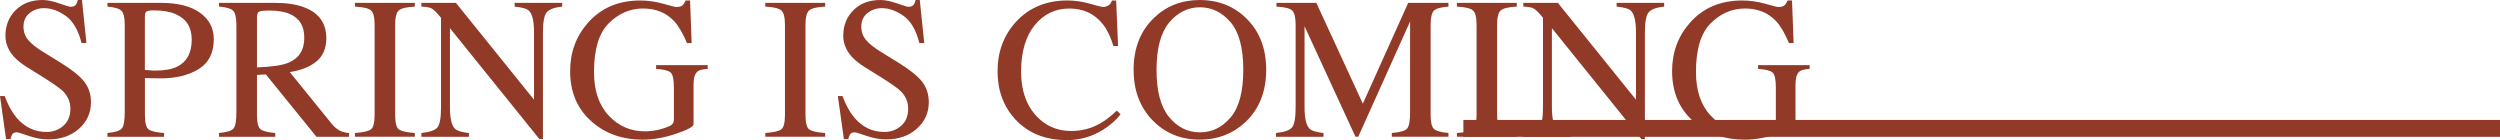 <?xml version="1.0" encoding="UTF-8"?>
<svg id="_圖層_2" data-name="圖層 2" xmlns="http://www.w3.org/2000/svg" viewBox="0 0 741.16 41.54">
  <defs>
    <style>
      .cls-1 {
        fill: #913a27;
      }
    </style>
  </defs>
  <g id="_圖層_1-2" data-name="圖層 1">
    <g>
      <rect class="cls-1" x="433.84" y="35.56" width="307.32" height="5"/>
      <g>
        <path class="cls-1" d="M1.38,28.48c1.01,2.7,2.2,4.84,3.57,6.45,2.38,2.79,5.33,4.19,8.86,4.19,1.91,0,3.56-.6,4.96-1.82,1.39-1.21,2.09-2.9,2.09-5.07,0-1.95-.7-3.65-2.1-5.1-.92-.92-2.85-2.29-5.79-4.13l-5.12-3.19c-1.54-.98-2.77-1.96-3.69-2.96-1.7-1.89-2.55-3.98-2.55-6.27,0-3.03,1.01-5.55,3.02-7.56C6.64,1.01,9.31,0,12.63,0c1.37,0,3.01,.34,4.94,1.01,1.92,.67,3.02,1.01,3.3,1.01,.74,0,1.25-.18,1.54-.53,.28-.35,.5-.85,.66-1.49h1.23l1.32,12.77h-1.44c-.98-3.85-2.54-6.53-4.7-8.06-2.16-1.52-4.29-2.29-6.4-2.29-1.64,0-3.07,.48-4.29,1.45-1.22,.97-1.83,2.31-1.83,4.03,0,1.54,.47,2.86,1.4,3.96,.94,1.11,2.39,2.28,4.36,3.49l5.27,3.25c3.3,2.03,5.62,3.9,6.98,5.6,1.33,1.72,2,3.75,2,6.09,0,3.15-1.19,5.77-3.56,7.88s-5.41,3.16-9.1,3.16c-1.86,0-3.79-.35-5.82-1.05s-3.18-1.05-3.47-1.05c-.7,0-1.18,.22-1.42,.64-.24,.43-.41,.89-.48,1.38H1.79L0,28.48H1.38Z"/>
        <path class="cls-1" d="M31.85,39.43c2.29-.21,3.71-.67,4.28-1.36,.57-.69,.85-2.27,.85-4.74V7.35c0-2.09-.32-3.47-.95-4.13-.63-.66-2.03-1.08-4.17-1.26V.85h15.82c5.08,0,8.96,.99,11.66,2.96,2.7,1.97,4.04,4.57,4.04,7.79,0,4.08-1.49,7.04-4.48,8.88-2.99,1.84-6.73,2.75-11.22,2.75-.64,0-1.47-.01-2.48-.04-1.01-.03-1.75-.04-2.24-.04v10.9c0,2.25,.35,3.67,1.04,4.25,.69,.58,2.24,.96,4.64,1.14v1.11H31.85v-1.11ZM52.09,4.19c-1.7-.74-3.85-1.11-6.45-1.11-1.23,0-1.99,.12-2.27,.37-.28,.25-.42,.79-.42,1.63v15.64c1.07,.1,1.78,.16,2.11,.18,.33,.02,.65,.03,.97,.03,2.75,0,4.92-.39,6.5-1.17,2.87-1.42,4.31-4.09,4.31-8,0-3.67-1.58-6.19-4.75-7.56Z"/>
        <path class="cls-1" d="M64.92,39.43c2.3-.21,3.74-.66,4.31-1.34,.57-.68,.85-2.26,.85-4.75V7.35c0-2.11-.32-3.49-.95-4.15-.63-.65-2.04-1.07-4.2-1.25V.85h16.61c3.46,0,6.34,.44,8.64,1.32,4.38,1.66,6.56,4.71,6.56,9.16,0,2.98-.97,5.28-2.92,6.88-1.94,1.6-4.58,2.65-7.92,3.16l12.36,15.23c.76,.93,1.52,1.61,2.29,2.03,.76,.43,1.74,.7,2.93,.81v1.11h-9.66l-15.01-18.49-2.63,.15v11.83c0,2.22,.34,3.63,1.01,4.22,.67,.59,2.14,.99,4.41,1.18v1.11h-16.67v-1.11Zm20.51-20.8c3.18-1.31,4.78-3.76,4.78-7.37s-1.43-5.84-4.28-7.11c-1.52-.68-3.54-1.02-6.06-1.02-1.7,0-2.74,.12-3.12,.37-.38,.24-.57,.81-.57,1.71v14.77c4.32-.16,7.4-.6,9.26-1.35Z"/>
        <path class="cls-1" d="M105.23,39.43c2.44-.17,4.02-.54,4.75-1.09,.72-.55,1.08-1.99,1.08-4.3V7.35c0-2.21-.36-3.63-1.08-4.26-.72-.63-2.3-1.01-4.75-1.13V.85h17.75V1.96c-2.44,.12-4.02,.49-4.75,1.13-.72,.63-1.08,2.06-1.08,4.26v26.69c0,2.31,.36,3.75,1.08,4.3,.72,.55,2.3,.92,4.75,1.09v1.11h-17.75v-1.11Z"/>
        <path class="cls-1" d="M124.92,39.43c2.48-.25,4.07-.81,4.78-1.68,.7-.87,1.05-2.88,1.05-6.05V5.27l-.82-.97c-.88-1.03-1.63-1.67-2.24-1.92s-1.54-.38-2.77-.42V.85h10.24l23.16,28.71V9.62c0-3.28-.49-5.41-1.46-6.4-.64-.64-2.07-1.06-4.28-1.25V.85h14.09V1.96c-2.29,.23-3.81,.79-4.57,1.67s-1.14,2.89-1.14,6.04v31.58h-1.03l-26.54-32.9V31.71c0,3.28,.48,5.42,1.44,6.41,.62,.64,2.02,1.08,4.19,1.32v1.11h-14.09v-1.11Z"/>
        <path class="cls-1" d="M196.64,1.11c2.25,.64,3.53,.97,3.87,.97,.86,0,1.47-.17,1.83-.5,.36-.33,.67-.81,.92-1.44h1.32l.47,12.63h-1.38c-1.23-2.91-2.5-5.08-3.81-6.5-2.36-2.5-5.44-3.75-9.23-3.75s-7.23,1.46-10.15,4.38c-2.92,2.92-4.38,7.73-4.38,14.43,0,5.53,1.45,9.84,4.37,12.95,2.91,3.11,6.5,4.66,10.78,4.66,.72,0,1.57-.07,2.55-.2,.98-.14,1.9-.35,2.78-.64,1.43-.47,2.31-.87,2.67-1.21,.35-.34,.53-.84,.53-1.51v-9.56c0-2.32-.33-3.76-.98-4.33-.65-.57-2.08-.92-4.29-1.06v-1.11h15.29v1.11c-1.48,.1-2.47,.34-2.96,.73-.82,.63-1.23,1.92-1.23,3.87v11.81c0,.7-1.72,1.64-5.17,2.81-3.45,1.17-6.76,1.76-9.95,1.76-5.86,0-10.8-1.71-14.82-5.13-4.43-3.77-6.65-8.83-6.65-15.18,0-5.58,1.77-10.37,5.3-14.36,3.89-4.39,9.04-6.59,15.47-6.59,2.32,0,4.61,.32,6.86,.97Z"/>
        <path class="cls-1" d="M226.88,39.43c2.44-.17,4.02-.54,4.75-1.09,.72-.55,1.08-1.99,1.08-4.3V7.35c0-2.21-.36-3.63-1.08-4.26-.72-.63-2.3-1.01-4.75-1.13V.85h17.75V1.96c-2.44,.12-4.02,.49-4.75,1.13-.72,.63-1.08,2.06-1.08,4.26v26.69c0,2.31,.36,3.75,1.08,4.3,.72,.55,2.3,.92,4.75,1.09v1.11h-17.75v-1.11Z"/>
        <path class="cls-1" d="M249.76,28.48c1.01,2.7,2.2,4.84,3.57,6.45,2.38,2.79,5.33,4.19,8.86,4.19,1.91,0,3.56-.6,4.96-1.82,1.39-1.21,2.09-2.9,2.09-5.07,0-1.95-.7-3.65-2.1-5.1-.92-.92-2.85-2.29-5.79-4.13l-5.12-3.19c-1.54-.98-2.77-1.96-3.69-2.96-1.7-1.89-2.55-3.98-2.55-6.27,0-3.03,1.01-5.55,3.02-7.56,2.01-2.01,4.68-3.02,8-3.02,1.37,0,3.01,.34,4.94,1.01,1.92,.67,3.02,1.01,3.3,1.01,.74,0,1.25-.18,1.54-.53,.28-.35,.5-.85,.66-1.49h1.23l1.32,12.77h-1.44c-.98-3.85-2.54-6.53-4.7-8.06-2.16-1.52-4.29-2.29-6.4-2.29-1.64,0-3.07,.48-4.29,1.45-1.22,.97-1.83,2.31-1.83,4.03,0,1.54,.47,2.86,1.4,3.96,.94,1.11,2.39,2.28,4.36,3.49l5.27,3.25c3.3,2.03,5.62,3.9,6.98,5.6,1.33,1.72,2,3.75,2,6.09,0,3.15-1.19,5.77-3.56,7.88s-5.41,3.16-9.1,3.16c-1.86,0-3.79-.35-5.82-1.05s-3.18-1.05-3.47-1.05c-.7,0-1.18,.22-1.42,.64-.24,.43-.41,.89-.48,1.38h-1.32l-1.79-12.77h1.38Z"/>
        <path class="cls-1" d="M323.14,1.11c2.29,.64,3.56,.97,3.84,.97,.57,0,1.1-.16,1.61-.47,.51-.31,.86-.8,1.05-1.46h1.26l.56,13.48h-1.38c-.8-2.68-1.85-4.83-3.13-6.47-2.46-3.09-5.77-4.63-9.93-4.63s-7.63,1.66-10.3,4.98c-2.67,3.32-4,7.89-4,13.71,0,5.35,1.4,9.62,4.2,12.82,2.8,3.19,6.35,4.79,10.65,4.79,3.11,0,5.97-.74,8.58-2.23,1.5-.84,3.15-2.11,4.95-3.81l1.11,1.11c-1.33,1.68-2.98,3.15-4.95,4.42-3.36,2.15-7,3.22-10.93,3.22-6.45,0-11.56-2.06-15.35-6.18-3.5-3.81-5.24-8.56-5.24-14.27s1.85-10.74,5.54-14.71c3.89-4.16,8.95-6.24,15.18-6.24,2.17,0,4.39,.32,6.68,.97Z"/>
        <path class="cls-1" d="M342.1,5.3c3.69-3.53,8.23-5.3,13.62-5.3s9.96,1.78,13.65,5.33c4,3.85,6.01,8.98,6.01,15.38s-2.07,11.68-6.21,15.53c-3.71,3.44-8.19,5.16-13.45,5.16-5.62,0-10.29-1.9-14-5.71-3.77-3.89-5.65-8.88-5.65-14.97,0-6.41,2.01-11.54,6.04-15.41Zm4.49,29.4c2.48,3.02,5.53,4.53,9.15,4.53s6.56-1.47,9.08-4.41c2.51-2.94,3.77-7.64,3.77-14.11s-1.27-11.27-3.81-14.18c-2.54-2.91-5.55-4.37-9.03-4.37s-6.64,1.51-9.14,4.53c-2.49,3.02-3.74,7.69-3.74,14.02s1.24,10.97,3.72,13.99Z"/>
        <path class="cls-1" d="M378.28,39.43c2.48-.25,4.07-.81,4.78-1.68,.7-.87,1.05-2.88,1.05-6.05V7.35c0-2.17-.34-3.58-1.03-4.23-.68-.65-2.24-1.04-4.66-1.16V.85h11.83l13.78,29.89L417.48,.85h11.93V1.96c-2.23,.16-3.66,.56-4.31,1.21-.64,.65-.97,2.04-.97,4.17v26.67c0,2.19,.32,3.59,.97,4.2,.64,.61,2.08,1.02,4.31,1.21v1.11h-16.79v-1.11c2.42-.19,3.93-.63,4.53-1.3,.6-.67,.89-2.28,.89-4.82V6.38l-15.37,34.16h-.82l-15.1-32.76V31.71c0,3.28,.48,5.42,1.44,6.41,.62,.64,2.02,1.08,4.19,1.32v1.11h-14.09v-1.11Z"/>
        <path class="cls-1" d="M431.92,39.43c2.44-.17,4.02-.54,4.75-1.09,.72-.55,1.08-1.99,1.08-4.3V7.35c0-2.21-.36-3.63-1.08-4.26-.72-.63-2.3-1.01-4.75-1.13V.85h17.75V1.96c-2.44,.12-4.02,.49-4.75,1.13-.72,.63-1.08,2.06-1.08,4.26v26.69c0,2.31,.36,3.75,1.08,4.3,.72,.55,2.3,.92,4.75,1.09v1.11h-17.75v-1.11Z"/>
        <path class="cls-1" d="M451.61,39.43c2.48-.25,4.07-.81,4.78-1.68,.7-.87,1.05-2.88,1.05-6.05V5.27l-.82-.97c-.88-1.03-1.63-1.67-2.24-1.92s-1.54-.38-2.77-.42V.85h10.24l23.16,28.71V9.62c0-3.28-.49-5.41-1.46-6.4-.64-.64-2.07-1.06-4.28-1.25V.85h14.09V1.96c-2.29,.23-3.81,.79-4.57,1.67s-1.14,2.89-1.14,6.04v31.58h-1.03l-26.54-32.9V31.71c0,3.28,.48,5.42,1.44,6.41,.62,.64,2.02,1.08,4.19,1.32v1.11h-14.09v-1.11Z"/>
        <path class="cls-1" d="M523.33,1.11c2.25,.64,3.54,.97,3.87,.97,.86,0,1.47-.17,1.83-.5,.36-.33,.67-.81,.92-1.44h1.32l.47,12.63h-1.38c-1.23-2.91-2.5-5.08-3.81-6.5-2.36-2.5-5.44-3.75-9.23-3.75s-7.23,1.46-10.15,4.38c-2.92,2.92-4.38,7.73-4.38,14.43,0,5.53,1.46,9.84,4.37,12.95s6.5,4.66,10.78,4.66c.72,0,1.57-.07,2.55-.2,.98-.14,1.9-.35,2.78-.64,1.43-.47,2.31-.87,2.67-1.21,.35-.34,.53-.84,.53-1.51v-9.56c0-2.32-.33-3.76-.98-4.33s-2.08-.92-4.29-1.06v-1.11h15.29v1.11c-1.48,.1-2.47,.34-2.96,.73-.82,.63-1.23,1.92-1.23,3.87v11.81c0,.7-1.72,1.64-5.17,2.81s-6.76,1.76-9.95,1.76c-5.86,0-10.8-1.71-14.82-5.13-4.43-3.77-6.65-8.83-6.65-15.18,0-5.58,1.77-10.37,5.3-14.36,3.89-4.39,9.04-6.59,15.47-6.59,2.32,0,4.61,.32,6.86,.97Z"/>
      </g>
    </g>
  </g>
</svg>